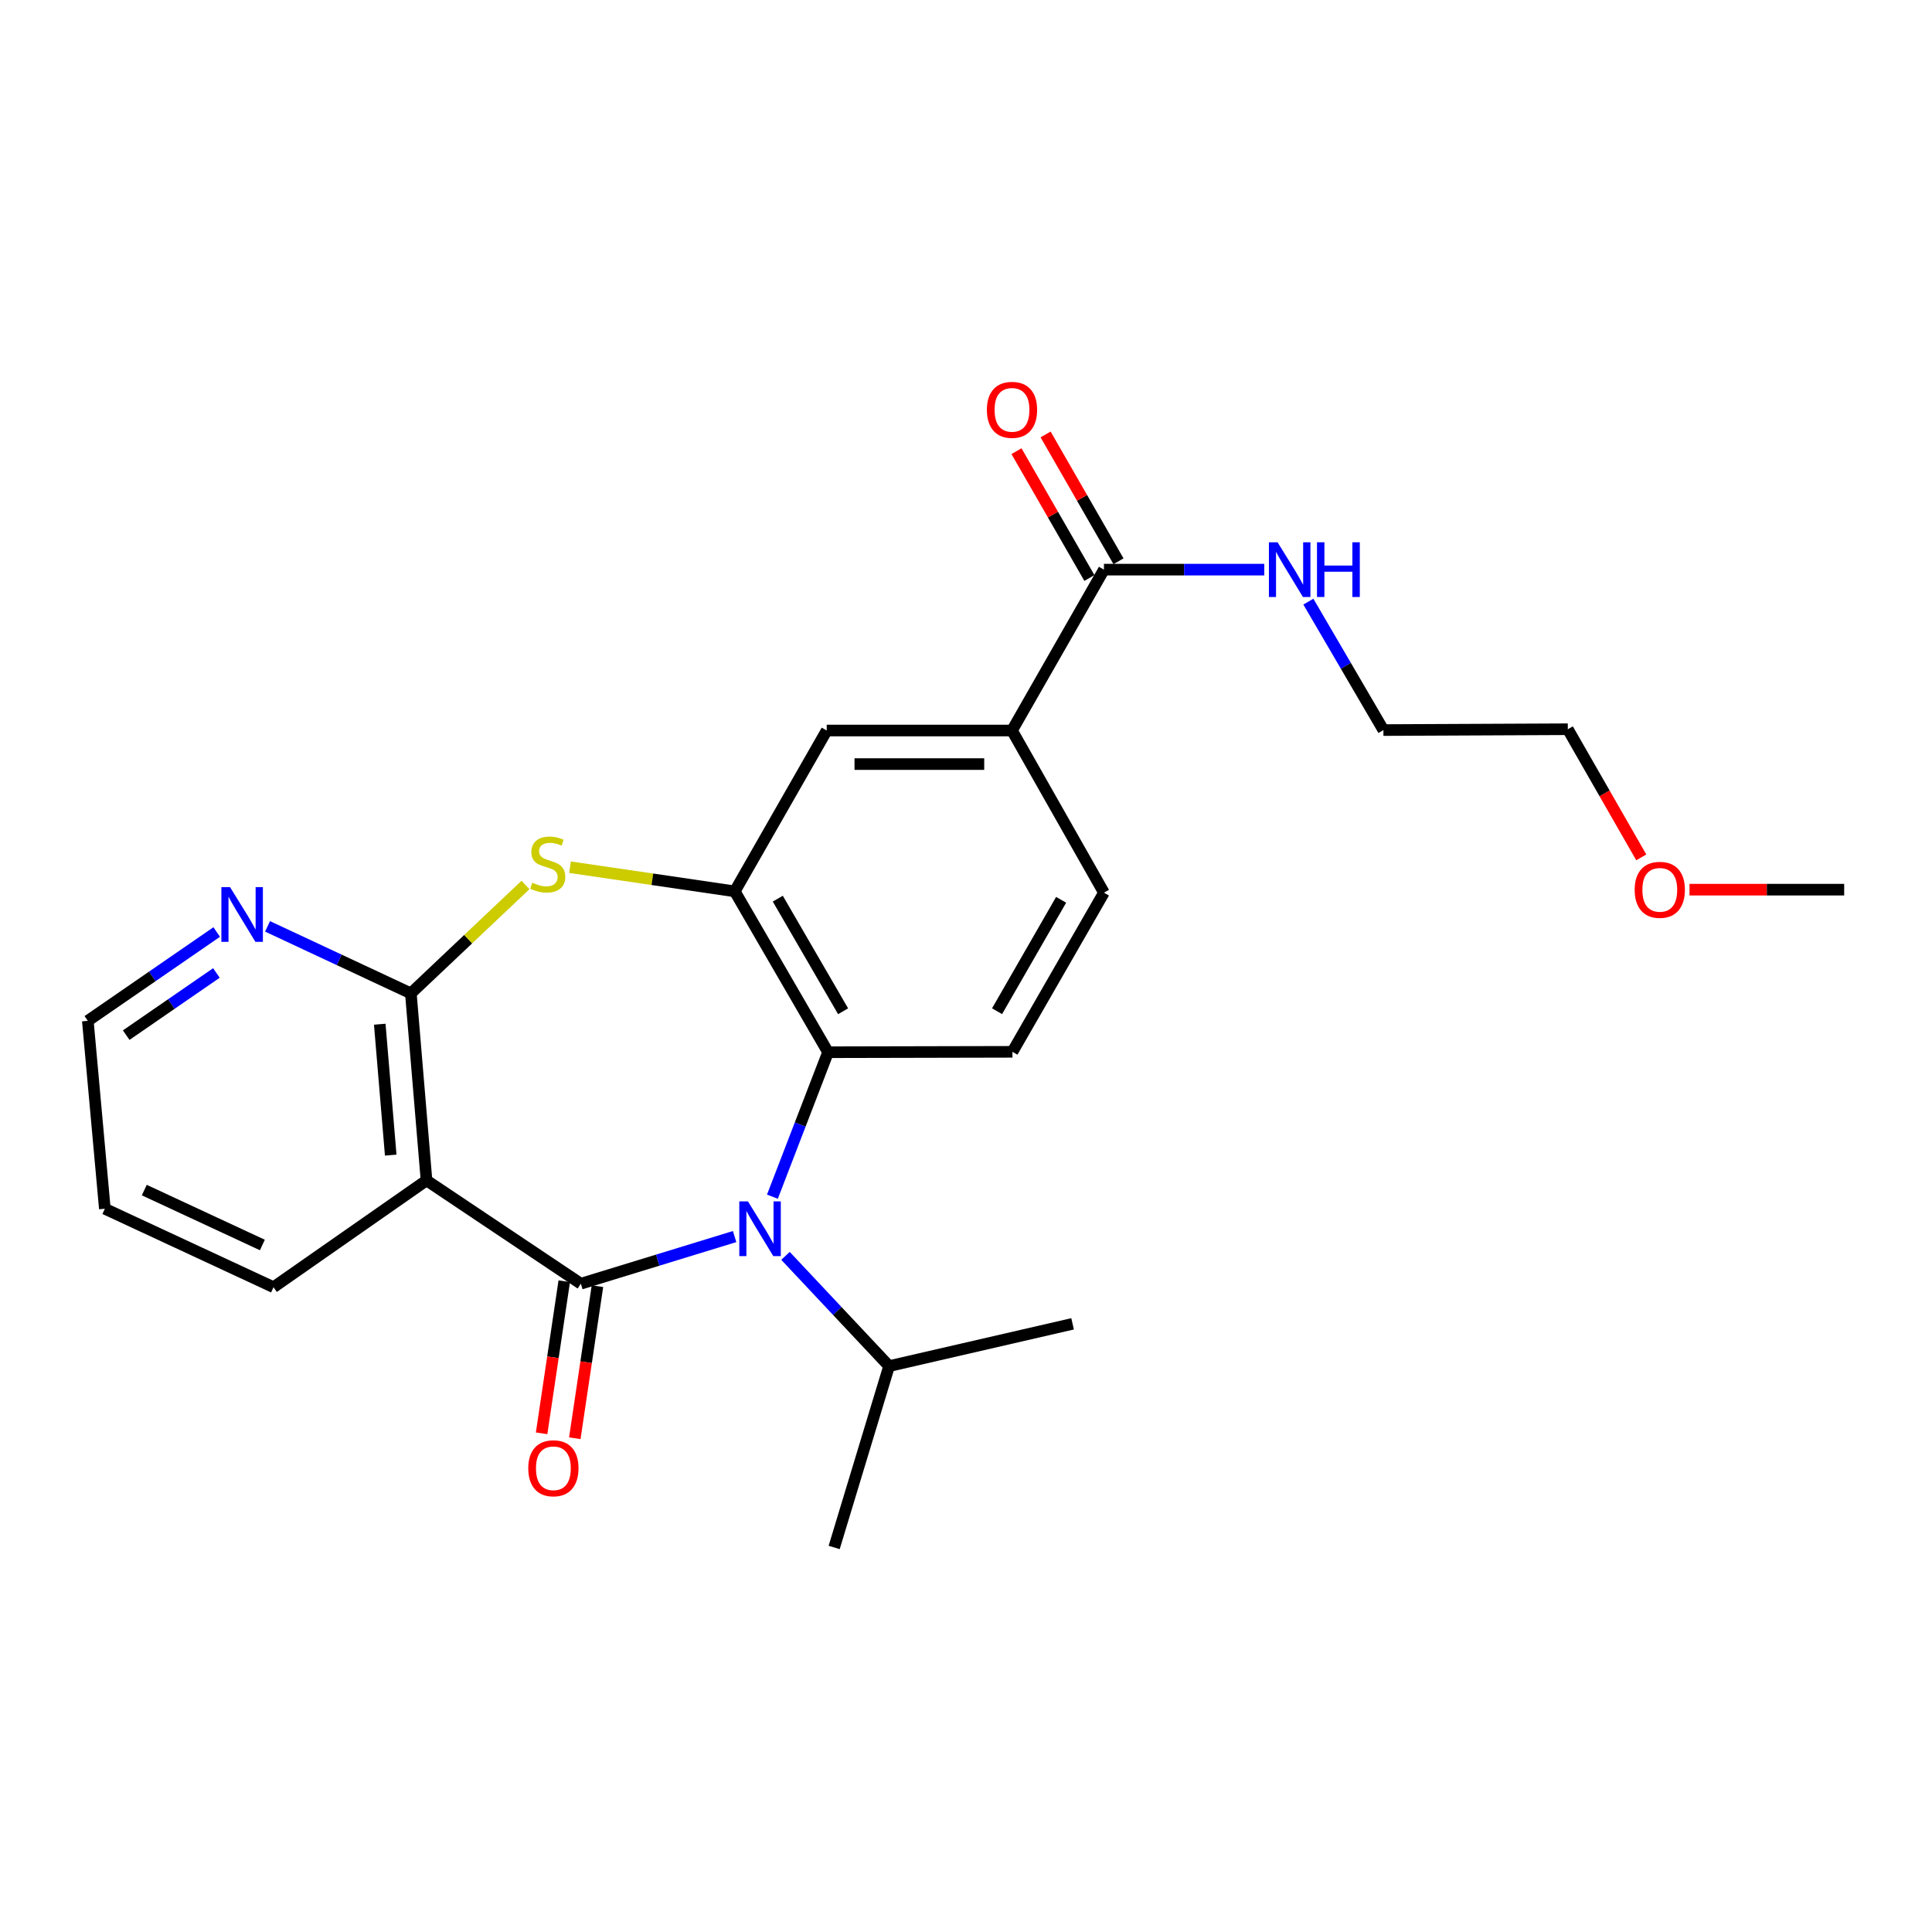 <?xml version='1.0' encoding='iso-8859-1'?>
<svg version='1.1' baseProfile='full'
              xmlns='http://www.w3.org/2000/svg'
                      xmlns:rdkit='http://www.rdkit.org/xml'
                      xmlns:xlink='http://www.w3.org/1999/xlink'
                  xml:space='preserve'
width='1000px' height='1000px' viewBox='0 0 1000 1000'>
<!-- END OF HEADER -->
<rect style='opacity:1.0;fill:#FFFFFF;stroke:none' width='1000' height='1000' x='0' y='0'> </rect>
<path class='bond-0' d='M 300.649,664.446 L 340.442,652.247' style='fill:none;fill-rule:evenodd;stroke:#000000;stroke-width:6px;stroke-linecap:butt;stroke-linejoin:miter;stroke-opacity:1' />
<path class='bond-0' d='M 340.442,652.247 L 380.234,640.048' style='fill:none;fill-rule:evenodd;stroke:#0000FF;stroke-width:6px;stroke-linecap:butt;stroke-linejoin:miter;stroke-opacity:1' />
<path class='bond-1' d='M 300.649,664.446 L 220.764,610.967' style='fill:none;fill-rule:evenodd;stroke:#000000;stroke-width:6px;stroke-linecap:butt;stroke-linejoin:miter;stroke-opacity:1' />
<path class='bond-11' d='M 292.057,663.166 L 286.195,702.521' style='fill:none;fill-rule:evenodd;stroke:#000000;stroke-width:6px;stroke-linecap:butt;stroke-linejoin:miter;stroke-opacity:1' />
<path class='bond-11' d='M 286.195,702.521 L 280.333,741.877' style='fill:none;fill-rule:evenodd;stroke:#FF0000;stroke-width:6px;stroke-linecap:butt;stroke-linejoin:miter;stroke-opacity:1' />
<path class='bond-11' d='M 309.24,665.725 L 303.378,705.081' style='fill:none;fill-rule:evenodd;stroke:#000000;stroke-width:6px;stroke-linecap:butt;stroke-linejoin:miter;stroke-opacity:1' />
<path class='bond-11' d='M 303.378,705.081 L 297.516,744.436' style='fill:none;fill-rule:evenodd;stroke:#FF0000;stroke-width:6px;stroke-linecap:butt;stroke-linejoin:miter;stroke-opacity:1' />
<path class='bond-5' d='M 399.797,619.404 L 414.198,582.018' style='fill:none;fill-rule:evenodd;stroke:#0000FF;stroke-width:6px;stroke-linecap:butt;stroke-linejoin:miter;stroke-opacity:1' />
<path class='bond-5' d='M 414.198,582.018 L 428.598,544.632' style='fill:none;fill-rule:evenodd;stroke:#000000;stroke-width:6px;stroke-linecap:butt;stroke-linejoin:miter;stroke-opacity:1' />
<path class='bond-12' d='M 406.578,650.038 L 433.383,678.567' style='fill:none;fill-rule:evenodd;stroke:#0000FF;stroke-width:6px;stroke-linecap:butt;stroke-linejoin:miter;stroke-opacity:1' />
<path class='bond-12' d='M 433.383,678.567 L 460.188,707.096' style='fill:none;fill-rule:evenodd;stroke:#000000;stroke-width:6px;stroke-linecap:butt;stroke-linejoin:miter;stroke-opacity:1' />
<path class='bond-2' d='M 220.764,610.967 L 212.657,514.163' style='fill:none;fill-rule:evenodd;stroke:#000000;stroke-width:6px;stroke-linecap:butt;stroke-linejoin:miter;stroke-opacity:1' />
<path class='bond-2' d='M 202.236,597.896 L 196.561,530.133' style='fill:none;fill-rule:evenodd;stroke:#000000;stroke-width:6px;stroke-linecap:butt;stroke-linejoin:miter;stroke-opacity:1' />
<path class='bond-16' d='M 220.764,610.967 L 141.573,666.251' style='fill:none;fill-rule:evenodd;stroke:#000000;stroke-width:6px;stroke-linecap:butt;stroke-linejoin:miter;stroke-opacity:1' />
<path class='bond-3' d='M 212.657,514.163 L 242.323,486.108' style='fill:none;fill-rule:evenodd;stroke:#000000;stroke-width:6px;stroke-linecap:butt;stroke-linejoin:miter;stroke-opacity:1' />
<path class='bond-3' d='M 242.323,486.108 L 271.99,458.054' style='fill:none;fill-rule:evenodd;stroke:#CCCC00;stroke-width:6px;stroke-linecap:butt;stroke-linejoin:miter;stroke-opacity:1' />
<path class='bond-10' d='M 212.657,514.163 L 175.568,496.824' style='fill:none;fill-rule:evenodd;stroke:#000000;stroke-width:6px;stroke-linecap:butt;stroke-linejoin:miter;stroke-opacity:1' />
<path class='bond-10' d='M 175.568,496.824 L 138.48,479.485' style='fill:none;fill-rule:evenodd;stroke:#0000FF;stroke-width:6px;stroke-linecap:butt;stroke-linejoin:miter;stroke-opacity:1' />
<path class='bond-25' d='M 295.034,448.854 L 337.673,455.111' style='fill:none;fill-rule:evenodd;stroke:#CCCC00;stroke-width:6px;stroke-linecap:butt;stroke-linejoin:miter;stroke-opacity:1' />
<path class='bond-25' d='M 337.673,455.111 L 380.312,461.369' style='fill:none;fill-rule:evenodd;stroke:#000000;stroke-width:6px;stroke-linecap:butt;stroke-linejoin:miter;stroke-opacity:1' />
<path class='bond-4' d='M 380.312,461.369 L 428.598,544.632' style='fill:none;fill-rule:evenodd;stroke:#000000;stroke-width:6px;stroke-linecap:butt;stroke-linejoin:miter;stroke-opacity:1' />
<path class='bond-4' d='M 402.583,465.143 L 436.384,523.428' style='fill:none;fill-rule:evenodd;stroke:#000000;stroke-width:6px;stroke-linecap:butt;stroke-linejoin:miter;stroke-opacity:1' />
<path class='bond-7' d='M 380.312,461.369 L 427.913,378.116' style='fill:none;fill-rule:evenodd;stroke:#000000;stroke-width:6px;stroke-linecap:butt;stroke-linejoin:miter;stroke-opacity:1' />
<path class='bond-9' d='M 428.598,544.632 L 524.032,544.42' style='fill:none;fill-rule:evenodd;stroke:#000000;stroke-width:6px;stroke-linecap:butt;stroke-linejoin:miter;stroke-opacity:1' />
<path class='bond-6' d='M 571.402,294.843 L 523.81,378.116' style='fill:none;fill-rule:evenodd;stroke:#000000;stroke-width:6px;stroke-linecap:butt;stroke-linejoin:miter;stroke-opacity:1' />
<path class='bond-14' d='M 578.932,290.514 L 560.065,257.692' style='fill:none;fill-rule:evenodd;stroke:#000000;stroke-width:6px;stroke-linecap:butt;stroke-linejoin:miter;stroke-opacity:1' />
<path class='bond-14' d='M 560.065,257.692 L 541.198,224.871' style='fill:none;fill-rule:evenodd;stroke:#FF0000;stroke-width:6px;stroke-linecap:butt;stroke-linejoin:miter;stroke-opacity:1' />
<path class='bond-14' d='M 563.871,299.172 L 545.004,266.35' style='fill:none;fill-rule:evenodd;stroke:#000000;stroke-width:6px;stroke-linecap:butt;stroke-linejoin:miter;stroke-opacity:1' />
<path class='bond-14' d='M 545.004,266.35 L 526.136,233.529' style='fill:none;fill-rule:evenodd;stroke:#FF0000;stroke-width:6px;stroke-linecap:butt;stroke-linejoin:miter;stroke-opacity:1' />
<path class='bond-15' d='M 571.402,294.843 L 612.894,294.843' style='fill:none;fill-rule:evenodd;stroke:#000000;stroke-width:6px;stroke-linecap:butt;stroke-linejoin:miter;stroke-opacity:1' />
<path class='bond-15' d='M 612.894,294.843 L 654.387,294.843' style='fill:none;fill-rule:evenodd;stroke:#0000FF;stroke-width:6px;stroke-linecap:butt;stroke-linejoin:miter;stroke-opacity:1' />
<path class='bond-27' d='M 427.913,378.116 L 523.81,378.116' style='fill:none;fill-rule:evenodd;stroke:#000000;stroke-width:6px;stroke-linecap:butt;stroke-linejoin:miter;stroke-opacity:1' />
<path class='bond-27' d='M 442.298,395.488 L 509.426,395.488' style='fill:none;fill-rule:evenodd;stroke:#000000;stroke-width:6px;stroke-linecap:butt;stroke-linejoin:miter;stroke-opacity:1' />
<path class='bond-8' d='M 523.81,378.116 L 571.402,462.045' style='fill:none;fill-rule:evenodd;stroke:#000000;stroke-width:6px;stroke-linecap:butt;stroke-linejoin:miter;stroke-opacity:1' />
<path class='bond-13' d='M 524.032,544.42 L 571.402,462.045' style='fill:none;fill-rule:evenodd;stroke:#000000;stroke-width:6px;stroke-linecap:butt;stroke-linejoin:miter;stroke-opacity:1' />
<path class='bond-13' d='M 516.077,523.404 L 549.236,465.741' style='fill:none;fill-rule:evenodd;stroke:#000000;stroke-width:6px;stroke-linecap:butt;stroke-linejoin:miter;stroke-opacity:1' />
<path class='bond-26' d='M 112.165,482.409 L 78.81,505.394' style='fill:none;fill-rule:evenodd;stroke:#0000FF;stroke-width:6px;stroke-linecap:butt;stroke-linejoin:miter;stroke-opacity:1' />
<path class='bond-26' d='M 78.81,505.394 L 45.455,528.379' style='fill:none;fill-rule:evenodd;stroke:#000000;stroke-width:6px;stroke-linecap:butt;stroke-linejoin:miter;stroke-opacity:1' />
<path class='bond-26' d='M 112.016,503.61 L 88.667,519.699' style='fill:none;fill-rule:evenodd;stroke:#0000FF;stroke-width:6px;stroke-linecap:butt;stroke-linejoin:miter;stroke-opacity:1' />
<path class='bond-26' d='M 88.667,519.699 L 65.319,535.789' style='fill:none;fill-rule:evenodd;stroke:#000000;stroke-width:6px;stroke-linecap:butt;stroke-linejoin:miter;stroke-opacity:1' />
<path class='bond-20' d='M 460.188,707.096 L 555.168,685.216' style='fill:none;fill-rule:evenodd;stroke:#000000;stroke-width:6px;stroke-linecap:butt;stroke-linejoin:miter;stroke-opacity:1' />
<path class='bond-21' d='M 460.188,707.096 L 431.764,800.966' style='fill:none;fill-rule:evenodd;stroke:#000000;stroke-width:6px;stroke-linecap:butt;stroke-linejoin:miter;stroke-opacity:1' />
<path class='bond-19' d='M 677.208,311.407 L 696.628,344.646' style='fill:none;fill-rule:evenodd;stroke:#0000FF;stroke-width:6px;stroke-linecap:butt;stroke-linejoin:miter;stroke-opacity:1' />
<path class='bond-19' d='M 696.628,344.646 L 716.048,377.884' style='fill:none;fill-rule:evenodd;stroke:#000000;stroke-width:6px;stroke-linecap:butt;stroke-linejoin:miter;stroke-opacity:1' />
<path class='bond-24' d='M 141.573,666.251 L 54.266,625.647' style='fill:none;fill-rule:evenodd;stroke:#000000;stroke-width:6px;stroke-linecap:butt;stroke-linejoin:miter;stroke-opacity:1' />
<path class='bond-24' d='M 135.803,644.408 L 74.688,615.985' style='fill:none;fill-rule:evenodd;stroke:#000000;stroke-width:6px;stroke-linecap:butt;stroke-linejoin:miter;stroke-opacity:1' />
<path class='bond-17' d='M 849.522,443.778 L 830.511,410.614' style='fill:none;fill-rule:evenodd;stroke:#FF0000;stroke-width:6px;stroke-linecap:butt;stroke-linejoin:miter;stroke-opacity:1' />
<path class='bond-17' d='M 830.511,410.614 L 811.501,377.45' style='fill:none;fill-rule:evenodd;stroke:#000000;stroke-width:6px;stroke-linecap:butt;stroke-linejoin:miter;stroke-opacity:1' />
<path class='bond-23' d='M 874.488,460.491 L 914.517,460.491' style='fill:none;fill-rule:evenodd;stroke:#FF0000;stroke-width:6px;stroke-linecap:butt;stroke-linejoin:miter;stroke-opacity:1' />
<path class='bond-23' d='M 914.517,460.491 L 954.545,460.491' style='fill:none;fill-rule:evenodd;stroke:#000000;stroke-width:6px;stroke-linecap:butt;stroke-linejoin:miter;stroke-opacity:1' />
<path class='bond-18' d='M 45.455,528.379 L 54.266,625.647' style='fill:none;fill-rule:evenodd;stroke:#000000;stroke-width:6px;stroke-linecap:butt;stroke-linejoin:miter;stroke-opacity:1' />
<path class='bond-22' d='M 716.048,377.884 L 811.501,377.45' style='fill:none;fill-rule:evenodd;stroke:#000000;stroke-width:6px;stroke-linecap:butt;stroke-linejoin:miter;stroke-opacity:1' />
<path  class='atom-1' d='M 387.14 621.852
L 396.42 636.852
Q 397.34 638.332, 398.82 641.012
Q 400.3 643.692, 400.38 643.852
L 400.38 621.852
L 404.14 621.852
L 404.14 650.172
L 400.26 650.172
L 390.3 633.772
Q 389.14 631.852, 387.9 629.652
Q 386.7 627.452, 386.34 626.772
L 386.34 650.172
L 382.66 650.172
L 382.66 621.852
L 387.14 621.852
' fill='#0000FF'/>
<path  class='atom-4' d='M 275.508 456.882
Q 275.828 457.002, 277.148 457.562
Q 278.468 458.122, 279.908 458.482
Q 281.388 458.802, 282.828 458.802
Q 285.508 458.802, 287.068 457.522
Q 288.628 456.202, 288.628 453.922
Q 288.628 452.362, 287.828 451.402
Q 287.068 450.442, 285.868 449.922
Q 284.668 449.402, 282.668 448.802
Q 280.148 448.042, 278.628 447.322
Q 277.148 446.602, 276.068 445.082
Q 275.028 443.562, 275.028 441.002
Q 275.028 437.442, 277.428 435.242
Q 279.868 433.042, 284.668 433.042
Q 287.948 433.042, 291.668 434.602
L 290.748 437.682
Q 287.348 436.282, 284.788 436.282
Q 282.028 436.282, 280.508 437.442
Q 278.988 438.562, 279.028 440.522
Q 279.028 442.042, 279.788 442.962
Q 280.588 443.882, 281.708 444.402
Q 282.868 444.922, 284.788 445.522
Q 287.348 446.322, 288.868 447.122
Q 290.388 447.922, 291.468 449.562
Q 292.588 451.162, 292.588 453.922
Q 292.588 457.842, 289.948 459.962
Q 287.348 462.042, 282.988 462.042
Q 280.468 462.042, 278.548 461.482
Q 276.668 460.962, 274.428 460.042
L 275.508 456.882
' fill='#CCCC00'/>
<path  class='atom-11' d='M 119.07 459.177
L 128.35 474.177
Q 129.27 475.657, 130.75 478.337
Q 132.23 481.017, 132.31 481.177
L 132.31 459.177
L 136.07 459.177
L 136.07 487.497
L 132.19 487.497
L 122.23 471.097
Q 121.07 469.177, 119.83 466.977
Q 118.63 464.777, 118.27 464.097
L 118.27 487.497
L 114.59 487.497
L 114.59 459.177
L 119.07 459.177
' fill='#0000FF'/>
<path  class='atom-12' d='M 273.432 759.969
Q 273.432 753.169, 276.792 749.369
Q 280.152 745.569, 286.432 745.569
Q 292.712 745.569, 296.072 749.369
Q 299.432 753.169, 299.432 759.969
Q 299.432 766.849, 296.032 770.769
Q 292.632 774.649, 286.432 774.649
Q 280.192 774.649, 276.792 770.769
Q 273.432 766.889, 273.432 759.969
M 286.432 771.449
Q 290.752 771.449, 293.072 768.569
Q 295.432 765.649, 295.432 759.969
Q 295.432 754.409, 293.072 751.609
Q 290.752 748.769, 286.432 748.769
Q 282.112 748.769, 279.752 751.569
Q 277.432 754.369, 277.432 759.969
Q 277.432 765.689, 279.752 768.569
Q 282.112 771.449, 286.432 771.449
' fill='#FF0000'/>
<path  class='atom-15' d='M 510.81 212.133
Q 510.81 205.333, 514.17 201.533
Q 517.53 197.733, 523.81 197.733
Q 530.09 197.733, 533.45 201.533
Q 536.81 205.333, 536.81 212.133
Q 536.81 219.013, 533.41 222.933
Q 530.01 226.813, 523.81 226.813
Q 517.57 226.813, 514.17 222.933
Q 510.81 219.053, 510.81 212.133
M 523.81 223.613
Q 528.13 223.613, 530.45 220.733
Q 532.81 217.813, 532.81 212.133
Q 532.81 206.573, 530.45 203.773
Q 528.13 200.933, 523.81 200.933
Q 519.49 200.933, 517.13 203.733
Q 514.81 206.533, 514.81 212.133
Q 514.81 217.853, 517.13 220.733
Q 519.49 223.613, 523.81 223.613
' fill='#FF0000'/>
<path  class='atom-16' d='M 661.27 280.683
L 670.55 295.683
Q 671.47 297.163, 672.95 299.843
Q 674.43 302.523, 674.51 302.683
L 674.51 280.683
L 678.27 280.683
L 678.27 309.003
L 674.39 309.003
L 664.43 292.603
Q 663.27 290.683, 662.03 288.483
Q 660.83 286.283, 660.47 285.603
L 660.47 309.003
L 656.79 309.003
L 656.79 280.683
L 661.27 280.683
' fill='#0000FF'/>
<path  class='atom-16' d='M 681.67 280.683
L 685.51 280.683
L 685.51 292.723
L 699.99 292.723
L 699.99 280.683
L 703.83 280.683
L 703.83 309.003
L 699.99 309.003
L 699.99 295.923
L 685.51 295.923
L 685.51 309.003
L 681.67 309.003
L 681.67 280.683
' fill='#0000FF'/>
<path  class='atom-18' d='M 846.102 460.571
Q 846.102 453.771, 849.462 449.971
Q 852.822 446.171, 859.102 446.171
Q 865.382 446.171, 868.742 449.971
Q 872.102 453.771, 872.102 460.571
Q 872.102 467.451, 868.702 471.371
Q 865.302 475.251, 859.102 475.251
Q 852.862 475.251, 849.462 471.371
Q 846.102 467.491, 846.102 460.571
M 859.102 472.051
Q 863.422 472.051, 865.742 469.171
Q 868.102 466.251, 868.102 460.571
Q 868.102 455.011, 865.742 452.211
Q 863.422 449.371, 859.102 449.371
Q 854.782 449.371, 852.422 452.171
Q 850.102 454.971, 850.102 460.571
Q 850.102 466.291, 852.422 469.171
Q 854.782 472.051, 859.102 472.051
' fill='#FF0000'/>
</svg>
